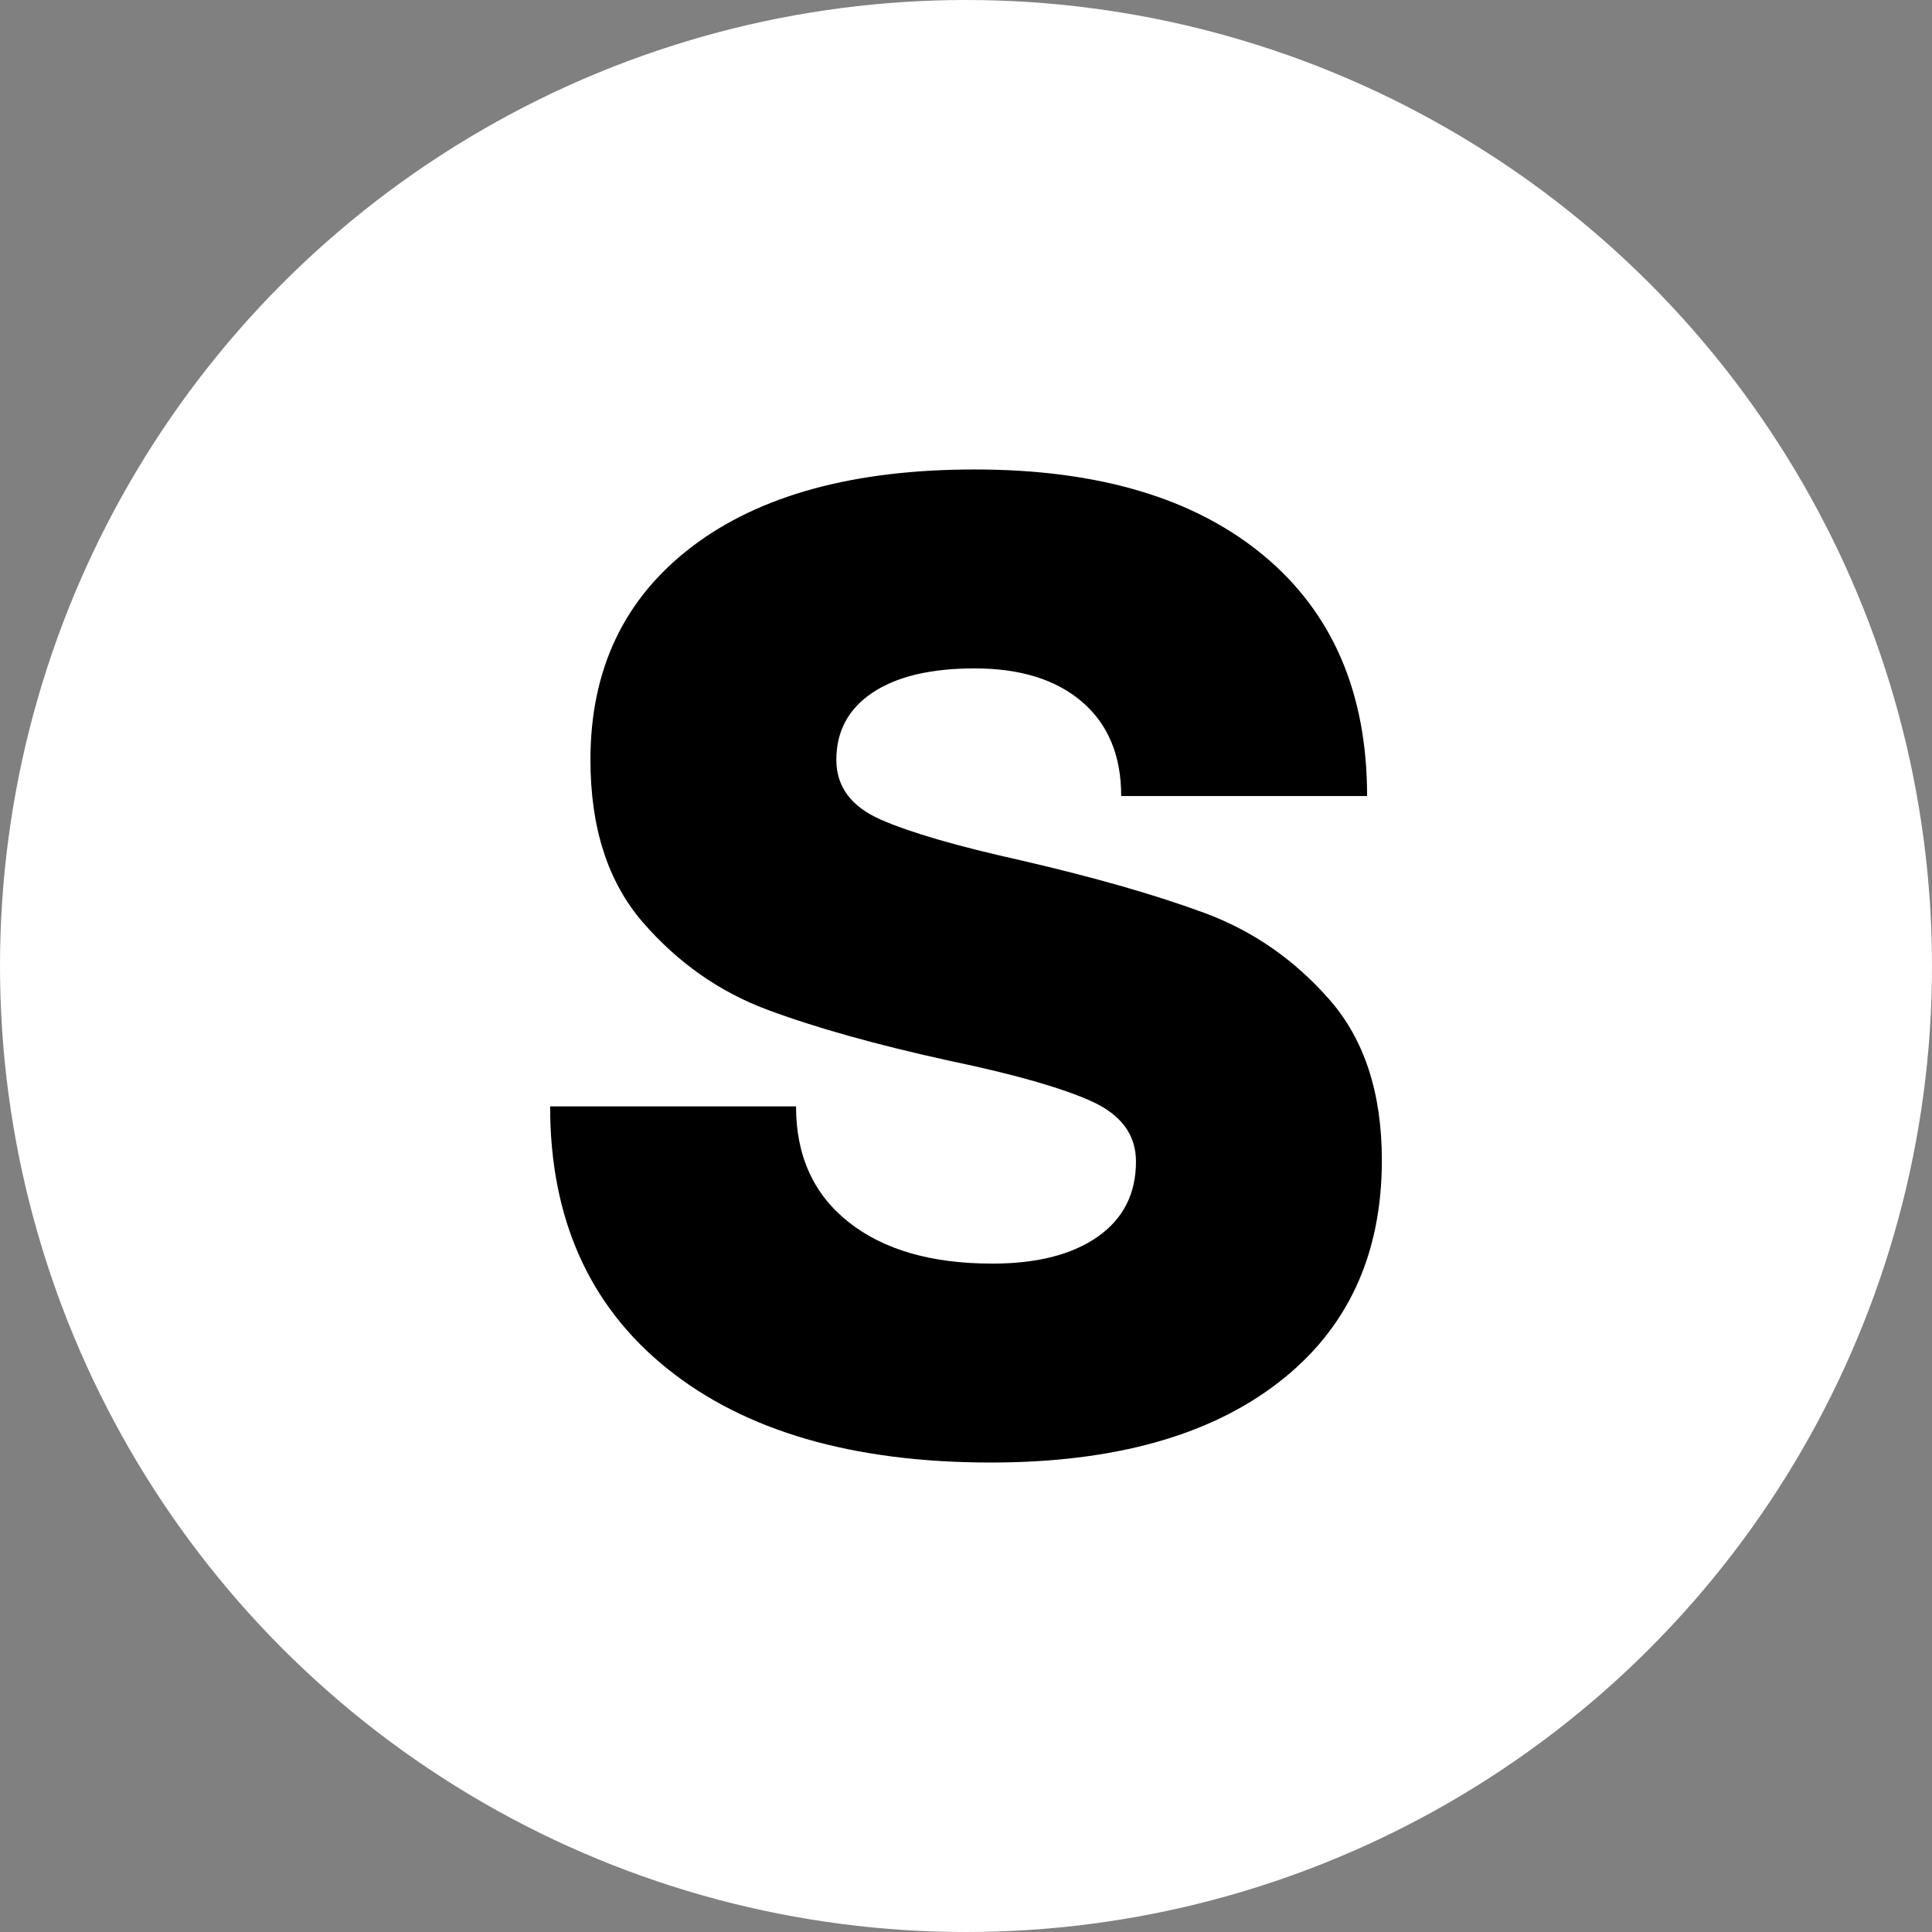 <?xml version="1.0" encoding="UTF-8"?> <svg xmlns="http://www.w3.org/2000/svg" id="Слой_1" data-name="Слой 1" viewBox="0 0 3000 3000"><rect x="0" y="0" width="3000" height="3000" fill="#808080" stroke="none"/><defs><style>.cls-1{fill:#fff;}</style></defs><title>2</title><circle class="cls-1" cx="1500" cy="1500" r="1500"></circle><path d="M1962.16,862.58q160.64,133.54,160.66,373.48H1741q0-93.88-60.51-146t-166.92-52.17q-102.25,0-158.57,37.56t-56.33,104.32q0,62.6,68.85,92.86t219.08,63.63q171.06,39.66,283.76,81.37t194,134.58q81.38,92.86,81.38,249.34,0,221.18-160.66,345.31T1538.6,2271q-321.33,0-502.84-146.06T854.23,1718h381.83q0,114.76,81.37,179.43t223.26,64.69q104.31,0,163.79-41.73t59.46-116.85q0-62.6-69.9-93.89t-220.12-62.59q-171.11-37.56-282.72-79.29t-193-135.62q-81.37-93.9-81.37-252.47,0-210.71,157.53-330.7t439.2-120Q1801.5,729,1962.16,862.58Z"></path></svg> 